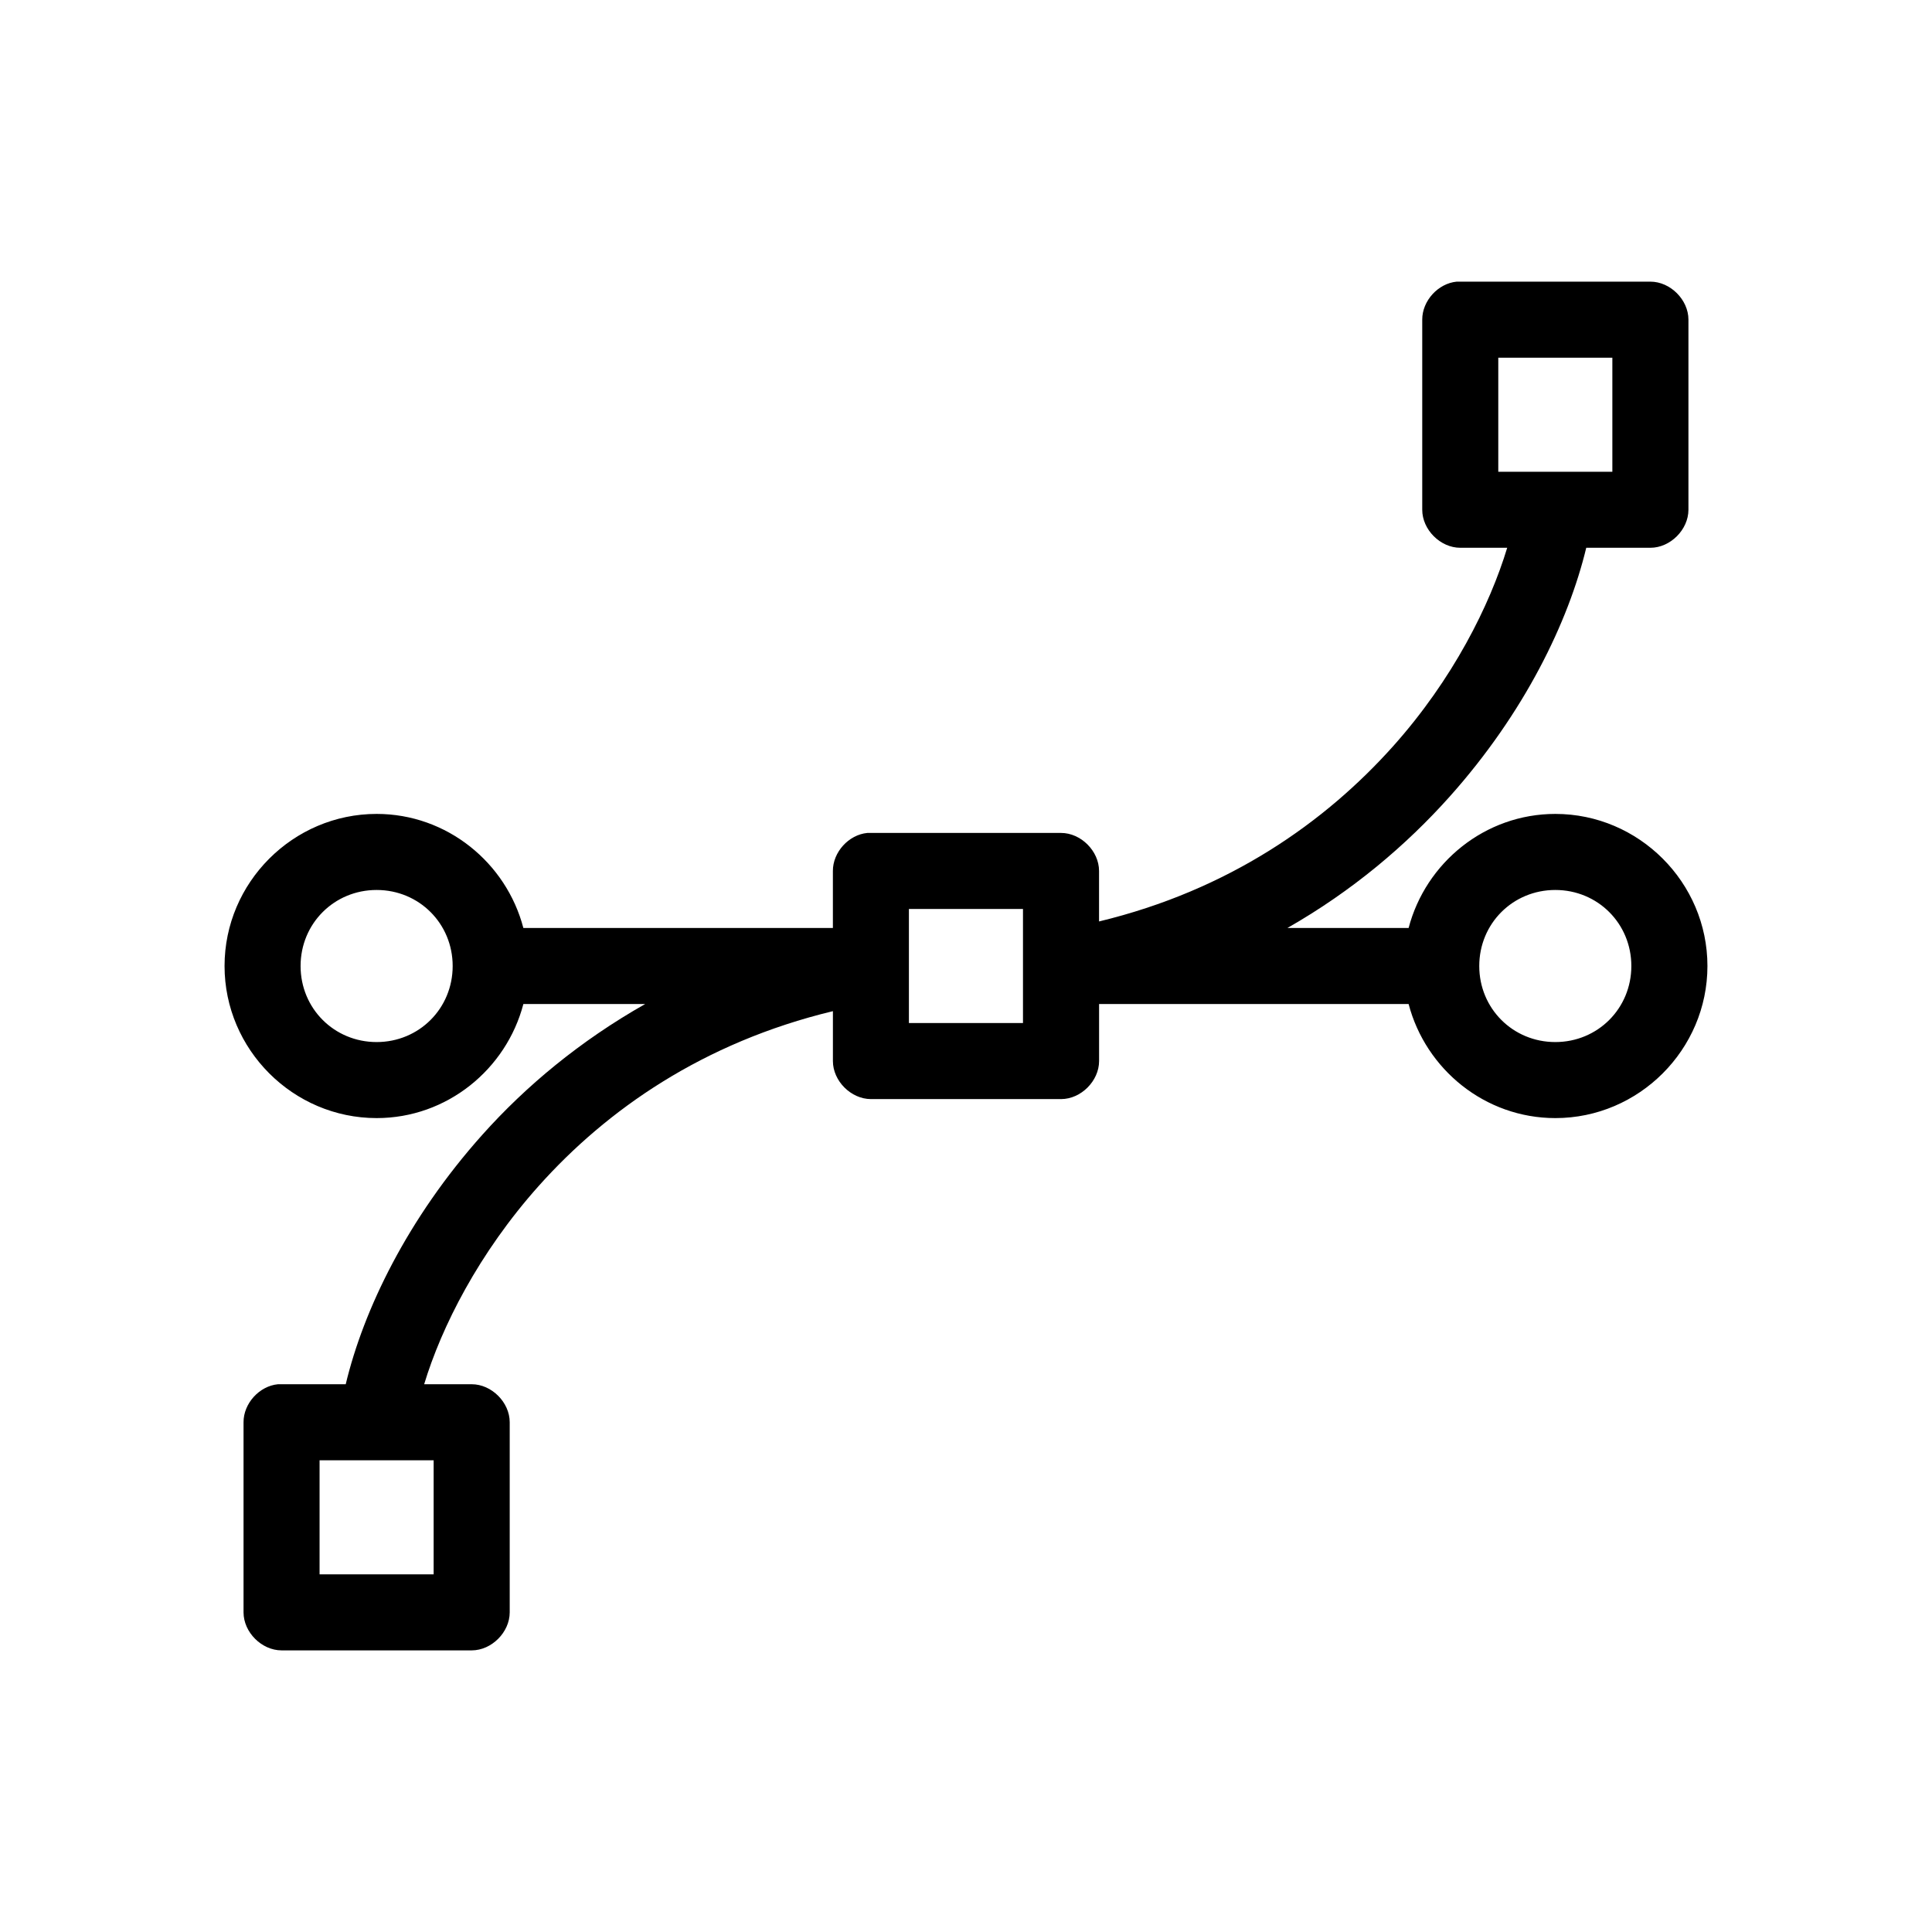 <?xml version="1.0" encoding="UTF-8"?>
<!-- Uploaded to: ICON Repo, www.svgrepo.com, Generator: ICON Repo Mixer Tools -->
<svg fill="#000000" width="800px" height="800px" version="1.1" viewBox="144 144 512 512" xmlns="http://www.w3.org/2000/svg">
 <path d="m530.04 218.64c-4.953 0.469-9.152 5.102-9.133 10.074v50.379c0 5.277 4.801 10.074 10.078 10.074h12.438c-4.606 15.211-14.363 34.832-30.23 52.582-18.012 20.148-43.516 38.152-77.934 46.445v-13.383c0-5.277-4.801-10.074-10.078-10.074h-51.324c-4.953 0.469-9.152 5.102-9.133 10.074v15.113h-82.027c-4.523-17.293-20.234-30.227-38.883-30.227-22.141 0-40.305 18.164-40.305 40.305s18.164 40.305 40.305 40.305c18.648 0 34.355-12.938 38.887-30.227h32.273c-17.258 9.773-31.633 21.762-43.141 34.637-19.895 22.258-31.516 46.48-36.211 66.121h-17.949c-4.953 0.469-9.152 5.102-9.133 10.074v50.379c0 5.277 4.801 10.074 10.078 10.078h50.383c5.277 0 10.074-4.801 10.078-10.078v-50.379c0-5.273-4.801-10.074-10.078-10.074h-12.594c4.59-15.188 14.48-34.789 30.387-52.582 18.012-20.148 43.516-37.996 77.934-46.285v13.223c0 5.277 4.801 10.074 10.078 10.078h50.383c5.277 0 10.074-4.801 10.078-10.078v-15.113h82.027c4.531 17.289 20.238 30.227 38.887 30.227 22.141 0 40.305-18.164 40.305-40.305s-18.164-40.305-40.305-40.305c-18.648 0-34.355 12.934-38.887 30.227h-32.117c17.195-9.801 31.504-21.953 42.98-34.793 19.844-22.199 31.492-46.352 36.211-65.965h17.004c5.277 0 10.074-4.801 10.078-10.074v-50.379c0-5.277-4.801-10.074-10.078-10.074h-50.383c-0.316-0.016-0.629-0.016-0.945 0zm11.02 20.152h30.23v30.227h-30.23zm-297.25 141.06c11.25 0 20.152 8.902 20.152 20.152s-8.902 20.152-20.152 20.152-20.152-8.902-20.152-20.152 8.902-20.152 20.152-20.152zm312.36 0c11.25 0 20.152 8.902 20.152 20.152s-8.902 20.152-20.152 20.152-20.152-8.902-20.152-20.152 8.902-20.152 20.152-20.152zm-171.3 5.039h30.23v30.227h-30.23zm-156.18 146.1h30.23v30.227h-30.23z"/>
</svg>